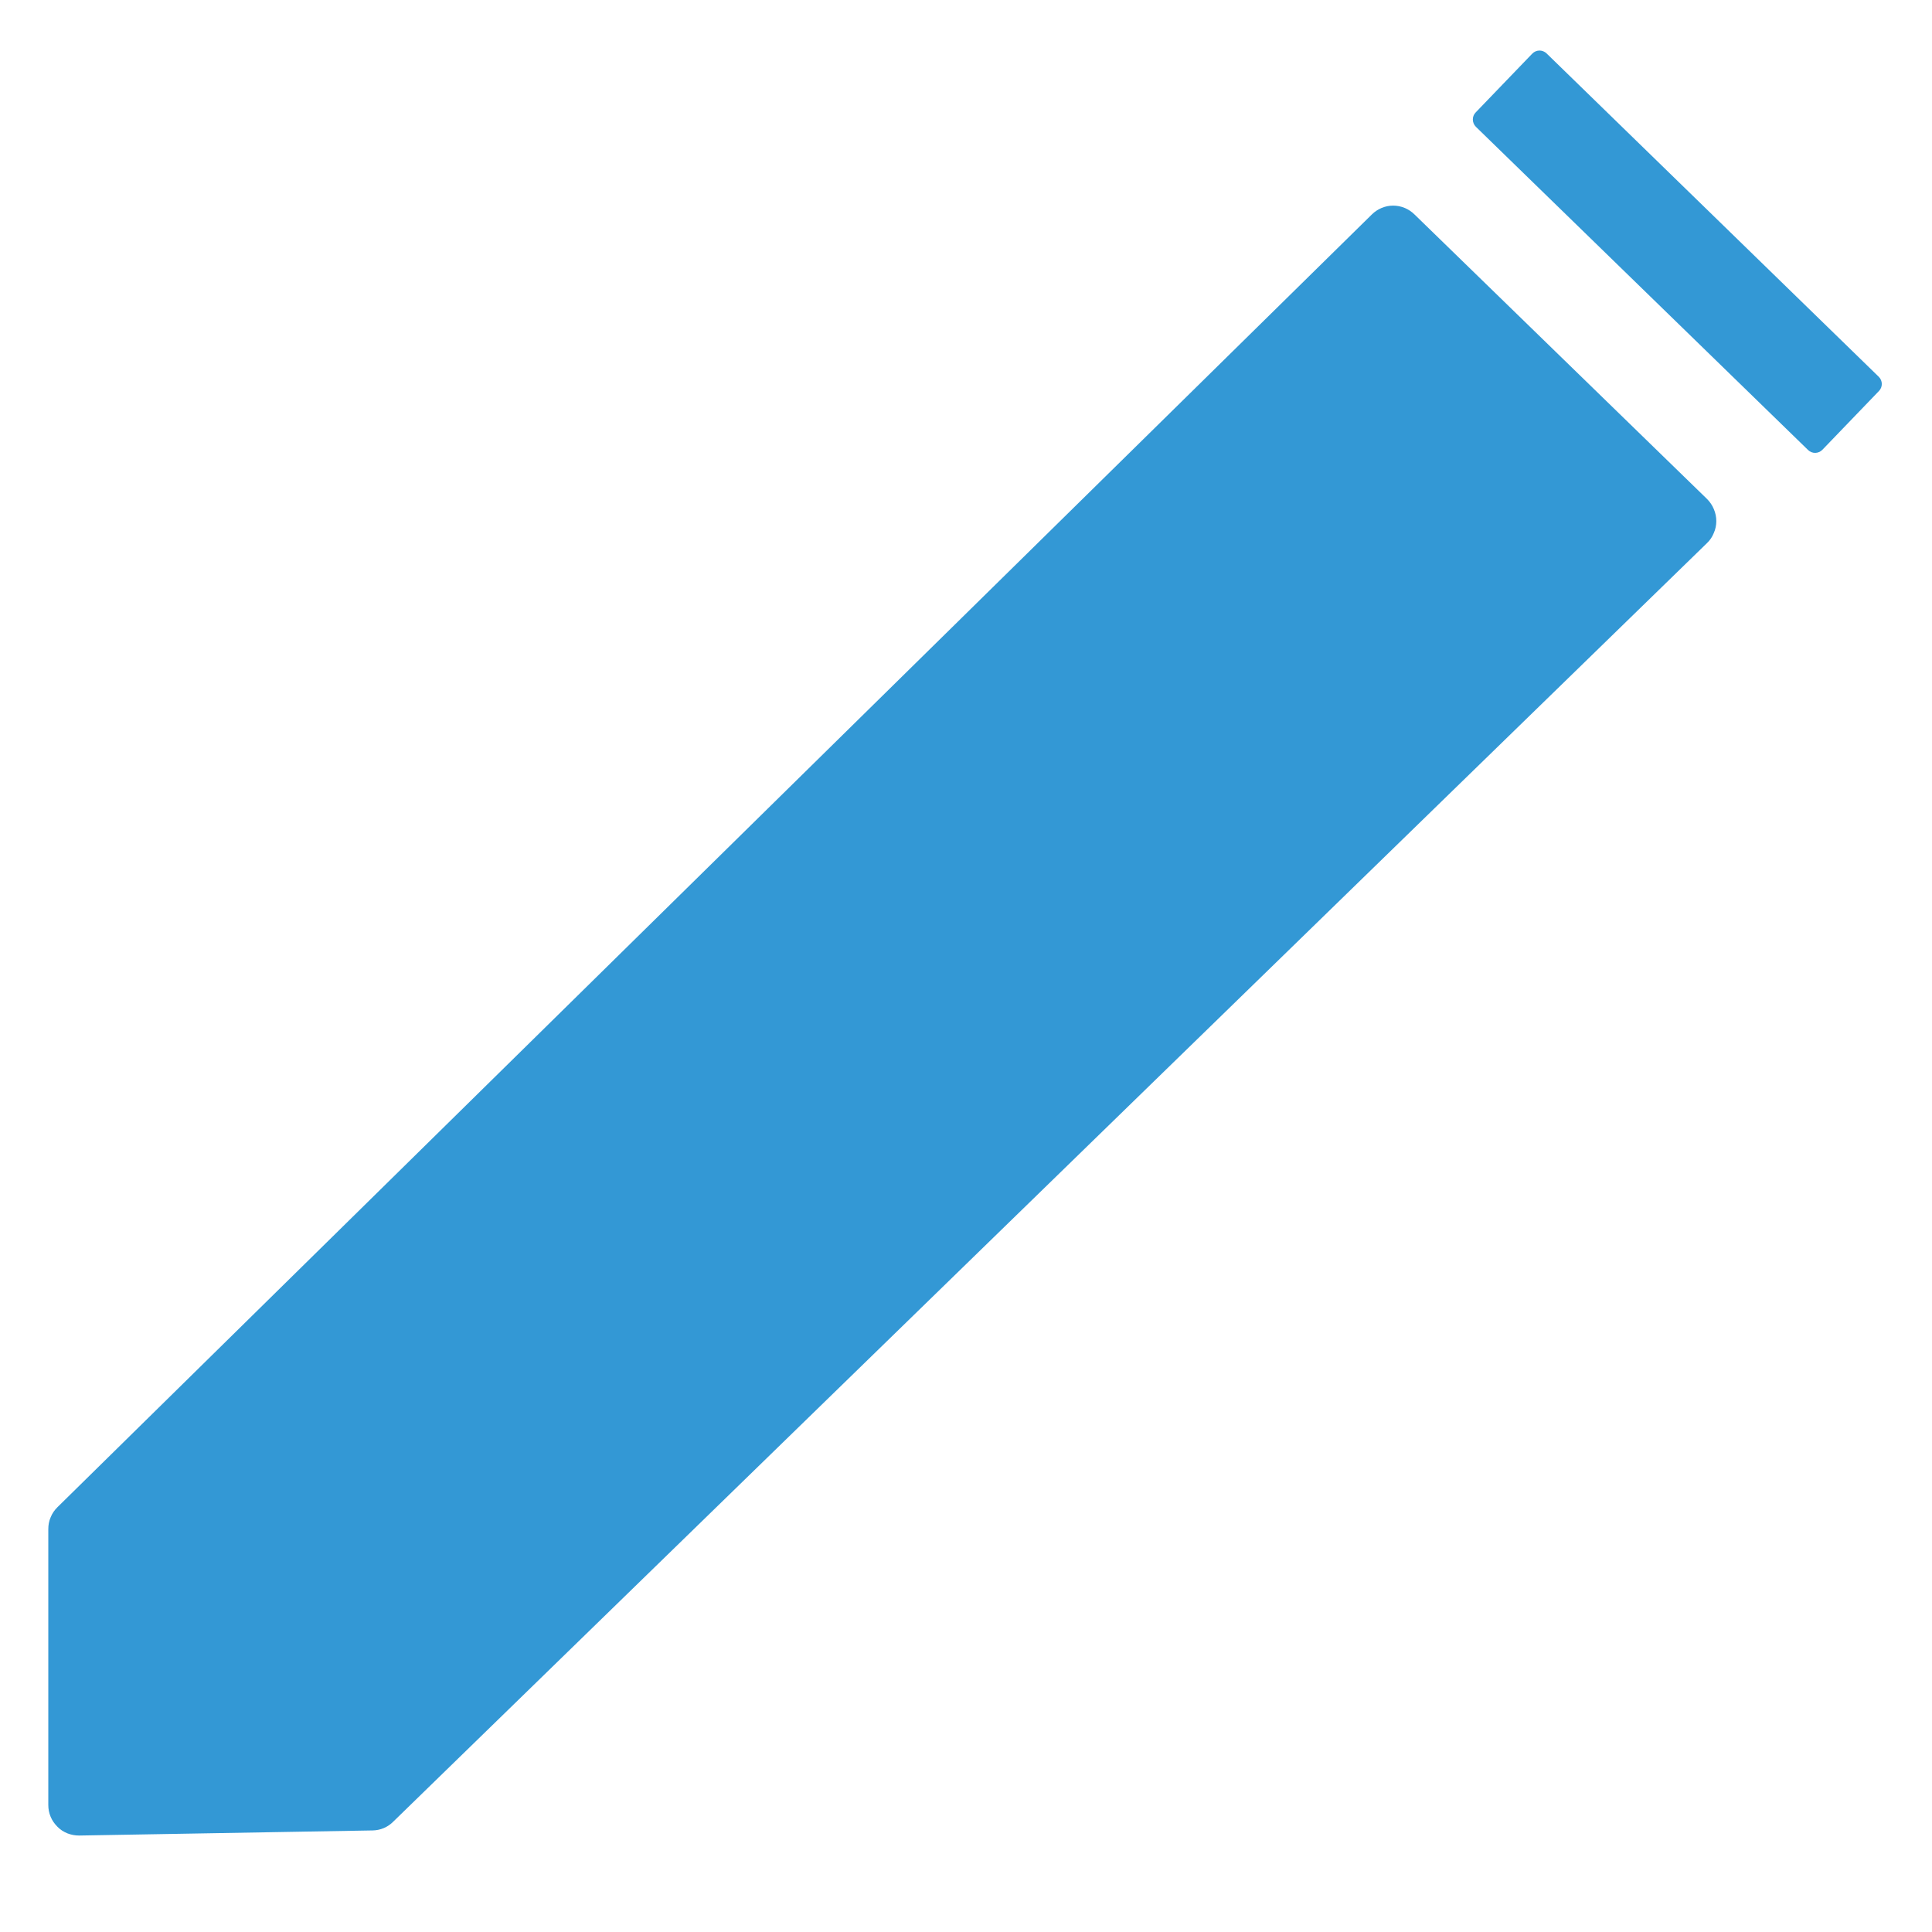 <svg width="14" height="14" viewBox="0 0 14 14" fill="none" xmlns="http://www.w3.org/2000/svg">
<g clip-path="url(#clip0_493_259499)">
<path d="M10.249 1.553C10.208 1.513 10.153 1.49 10.095 1.49C10.038 1.49 9.983 1.513 9.942 1.553L0.416 10.922C0.395 10.943 0.378 10.967 0.367 10.995C0.355 11.022 0.35 11.051 0.35 11.081V13.079C0.35 13.108 0.355 13.137 0.367 13.165C0.378 13.192 0.395 13.216 0.416 13.237C0.436 13.258 0.461 13.274 0.488 13.285C0.516 13.296 0.545 13.301 0.574 13.301L2.701 13.264C2.756 13.263 2.809 13.241 2.848 13.202L12.37 3.935C12.391 3.915 12.408 3.89 12.419 3.862C12.431 3.835 12.437 3.806 12.437 3.776C12.437 3.746 12.431 3.717 12.419 3.689C12.408 3.662 12.391 3.637 12.37 3.616L10.249 1.553ZM2.357 12.565H1.306C1.248 12.565 1.192 12.542 1.15 12.5C1.109 12.459 1.086 12.402 1.086 12.343V11.376C1.086 11.346 1.092 11.316 1.103 11.289C1.115 11.262 1.131 11.237 1.153 11.216L9.967 2.607C10.008 2.566 10.063 2.544 10.121 2.544C10.178 2.544 10.233 2.566 10.274 2.607L11.323 3.628C11.344 3.648 11.361 3.673 11.373 3.7C11.384 3.728 11.39 3.757 11.39 3.787C11.39 3.817 11.384 3.846 11.373 3.874C11.361 3.901 11.344 3.926 11.323 3.946L2.51 12.502C2.469 12.543 2.415 12.565 2.357 12.565Z" fill="#3398D5"/>
<path d="M11.103 0.389L10.694 0.814C10.665 0.843 10.666 0.89 10.695 0.919L13.102 3.261C13.131 3.289 13.177 3.289 13.206 3.259L13.615 2.834C13.644 2.805 13.643 2.758 13.614 2.73L11.207 0.387C11.178 0.359 11.132 0.359 11.103 0.389Z" fill="#3398D5"/>
<path d="M0.875 11.1L10.062 1.912L11.812 3.662L2.625 12.85H0.875V11.1Z" fill="#3398D5"/>
</g>
<defs>
<clipPath id="clip0_493_259499">
<rect width="13.3" height="12.95" fill="white" transform="translate(0.35 0.352)"/>
</clipPath>
</defs>
</svg>
